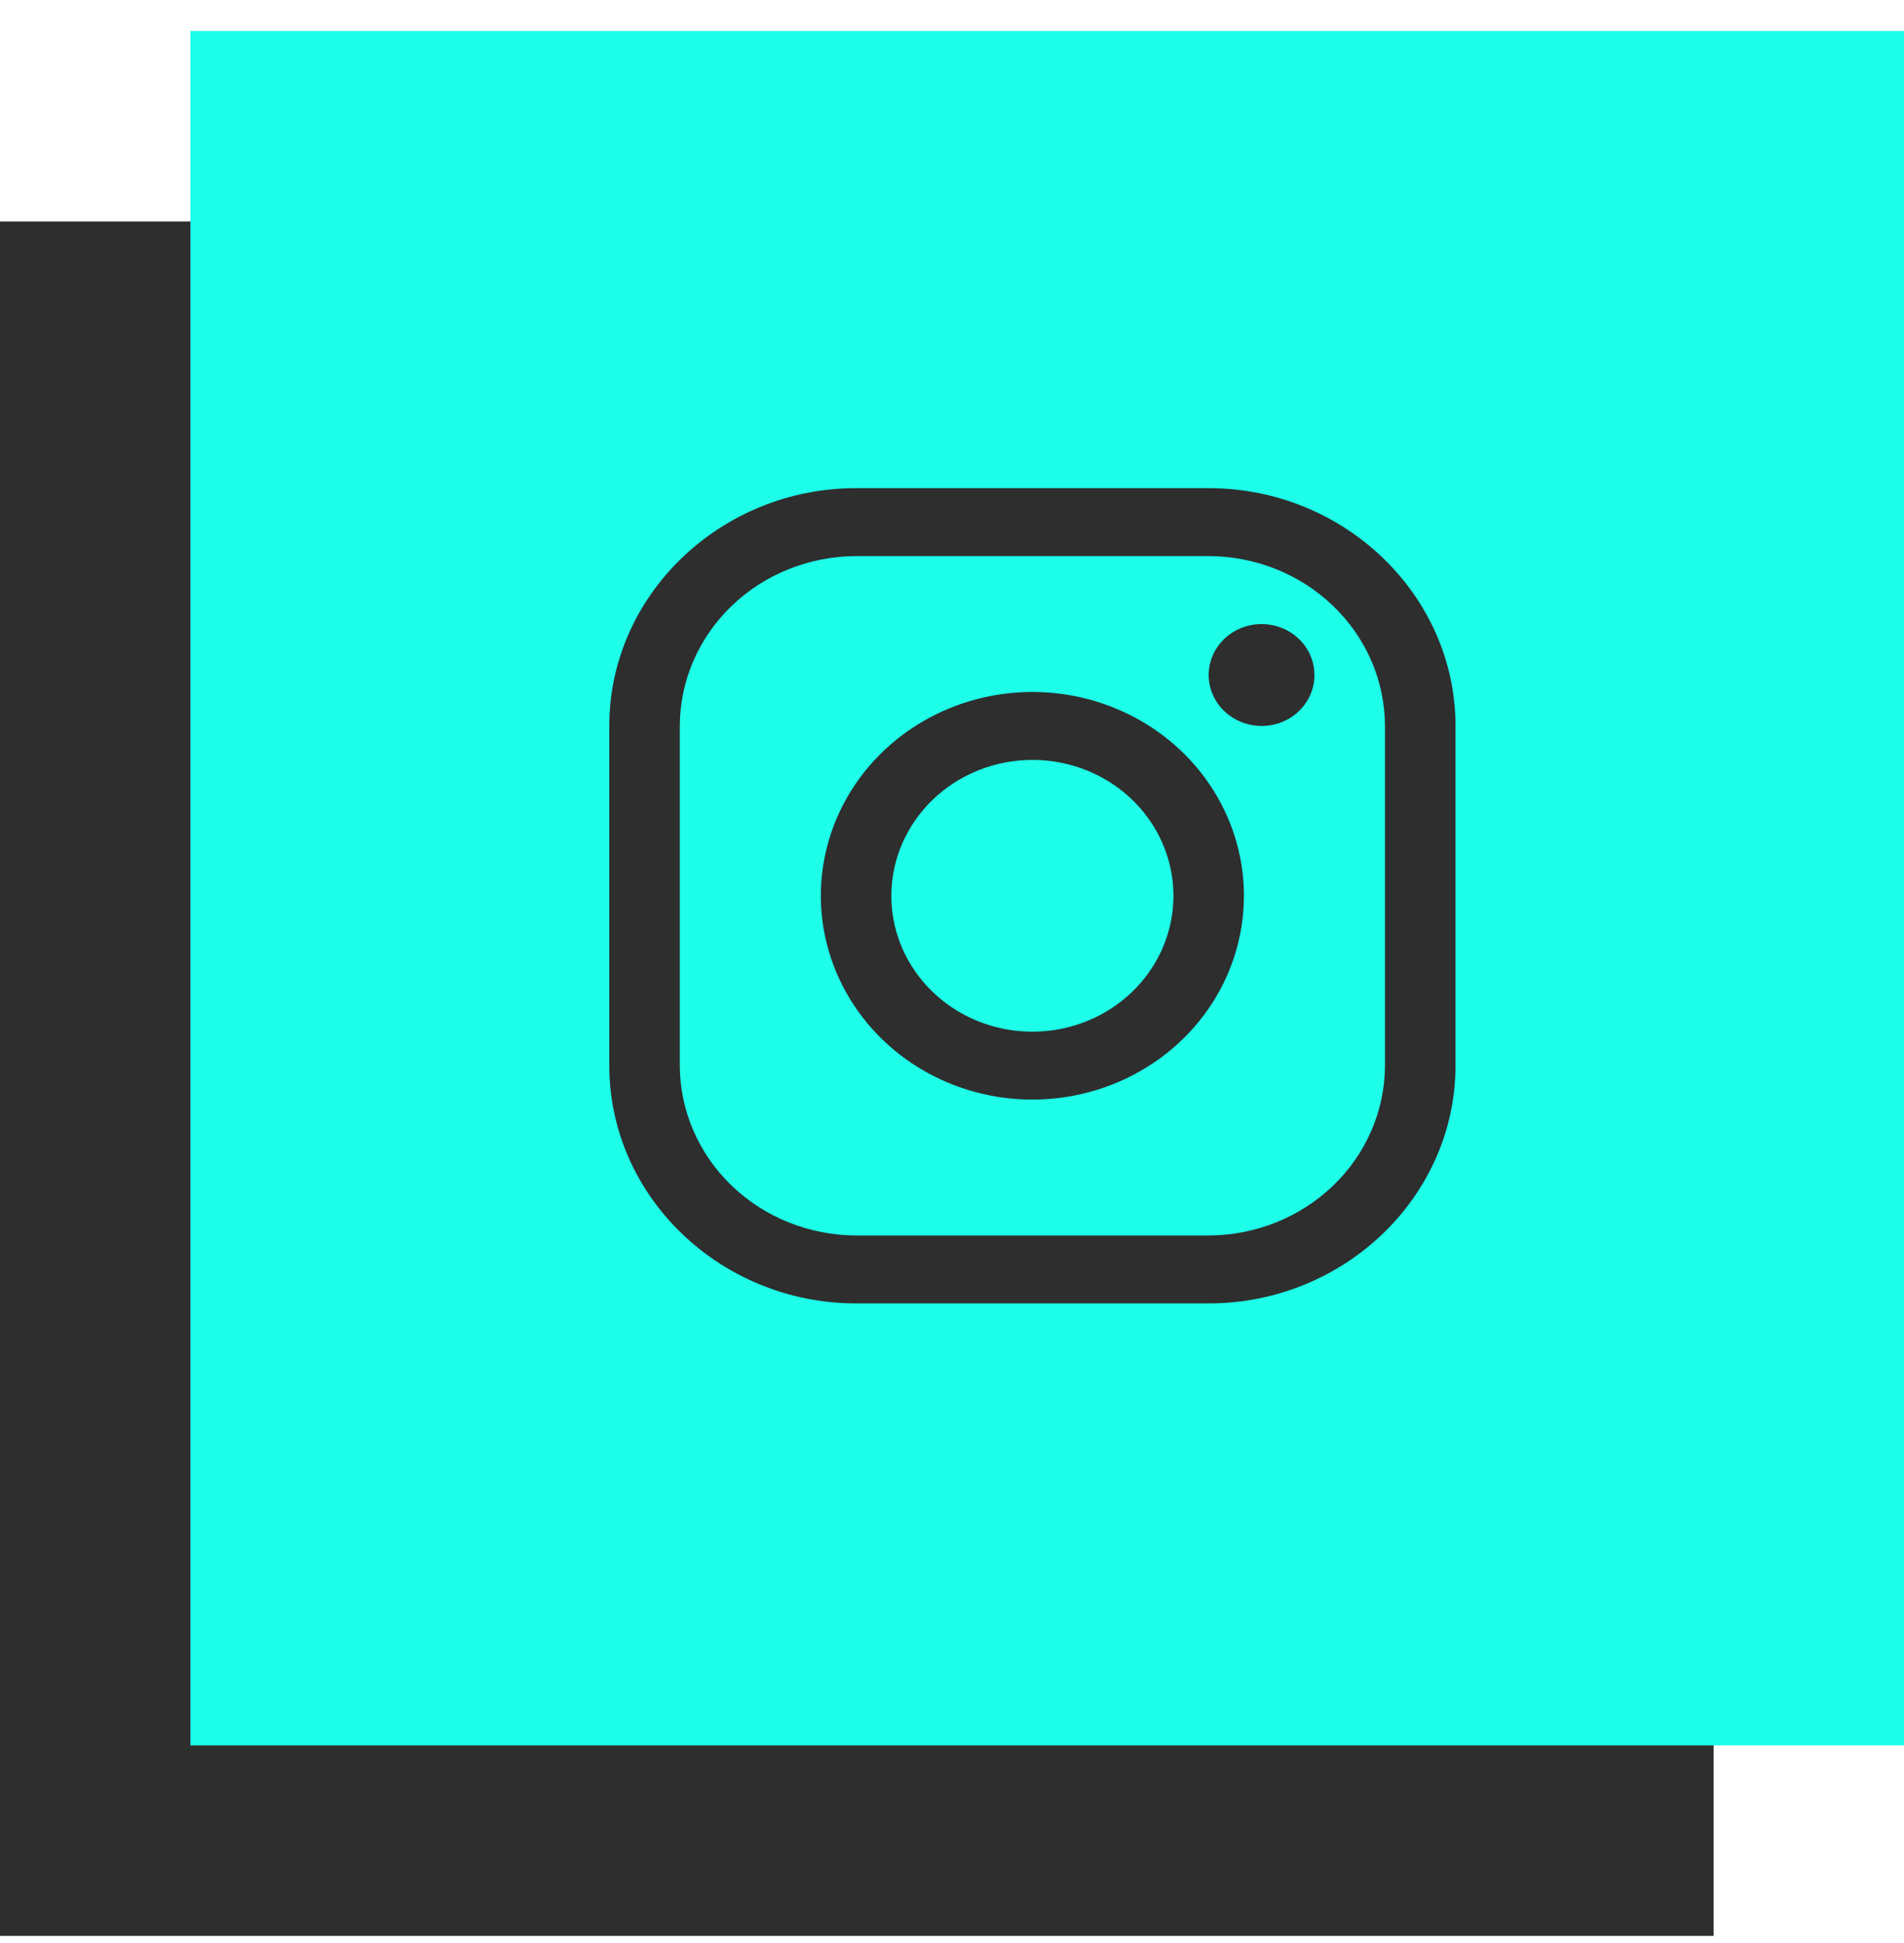 <?xml version="1.0" encoding="UTF-8"?> <svg xmlns="http://www.w3.org/2000/svg" width="50" height="51" viewBox="0 0 50 51" fill="none"> <rect y="5.813" width="45" height="45" fill="#2E2E2E"></rect> <rect x="5" y="0.813" width="45" height="45" fill="#1DFFE9"></rect> <path d="M31.74 14.596C32.967 14.6 34.143 15.07 35.01 15.906C35.878 16.741 36.367 17.873 36.37 19.055V27.97C36.367 29.152 35.878 30.284 35.01 31.119C34.143 31.954 32.967 32.425 31.74 32.429H22.482C21.255 32.425 20.079 31.954 19.212 31.119C18.344 30.284 17.855 29.152 17.852 27.97L17.852 19.055C17.855 17.873 18.344 16.741 19.212 15.906C20.079 15.07 21.255 14.6 22.482 14.596H31.74ZM31.74 12.813H22.482C18.917 12.813 16 15.622 16 19.055V27.97C16 31.403 18.917 34.212 22.482 34.212H31.74C35.305 34.212 38.222 31.403 38.222 27.97V19.055C38.222 15.622 35.305 12.813 31.74 12.813Z" fill="#2E2E2E"></path> <path d="M33.129 19.055C32.855 19.055 32.586 18.976 32.358 18.829C32.129 18.682 31.951 18.474 31.846 18.229C31.741 17.985 31.713 17.716 31.767 17.456C31.821 17.197 31.953 16.959 32.147 16.772C32.341 16.585 32.589 16.457 32.858 16.406C33.128 16.354 33.407 16.381 33.661 16.482C33.914 16.583 34.131 16.754 34.284 16.974C34.437 17.194 34.518 17.453 34.518 17.717C34.519 17.893 34.483 18.067 34.413 18.23C34.343 18.392 34.241 18.54 34.112 18.664C33.983 18.788 33.83 18.887 33.661 18.954C33.492 19.021 33.312 19.055 33.129 19.055ZM27.111 19.946C27.843 19.946 28.56 20.155 29.169 20.547C29.778 20.939 30.253 21.496 30.533 22.148C30.813 22.799 30.887 23.517 30.744 24.209C30.601 24.9 30.248 25.536 29.73 26.035C29.212 26.534 28.552 26.873 27.834 27.011C27.115 27.148 26.37 27.078 25.694 26.808C25.017 26.538 24.438 26.081 24.031 25.494C23.624 24.908 23.407 24.218 23.407 23.513C23.408 22.567 23.799 21.66 24.493 20.992C25.187 20.323 26.129 19.947 27.111 19.946ZM27.111 18.163C26.012 18.163 24.938 18.477 24.024 19.065C23.111 19.652 22.399 20.488 21.978 21.465C21.558 22.443 21.448 23.519 21.662 24.556C21.877 25.594 22.406 26.547 23.183 27.296C23.959 28.044 24.949 28.553 26.027 28.76C27.105 28.966 28.222 28.86 29.237 28.455C30.252 28.05 31.12 27.365 31.73 26.485C32.341 25.605 32.666 24.571 32.666 23.513C32.666 22.094 32.081 20.733 31.039 19.73C29.997 18.727 28.584 18.163 27.111 18.163Z" fill="#2E2E2E"></path> </svg> 